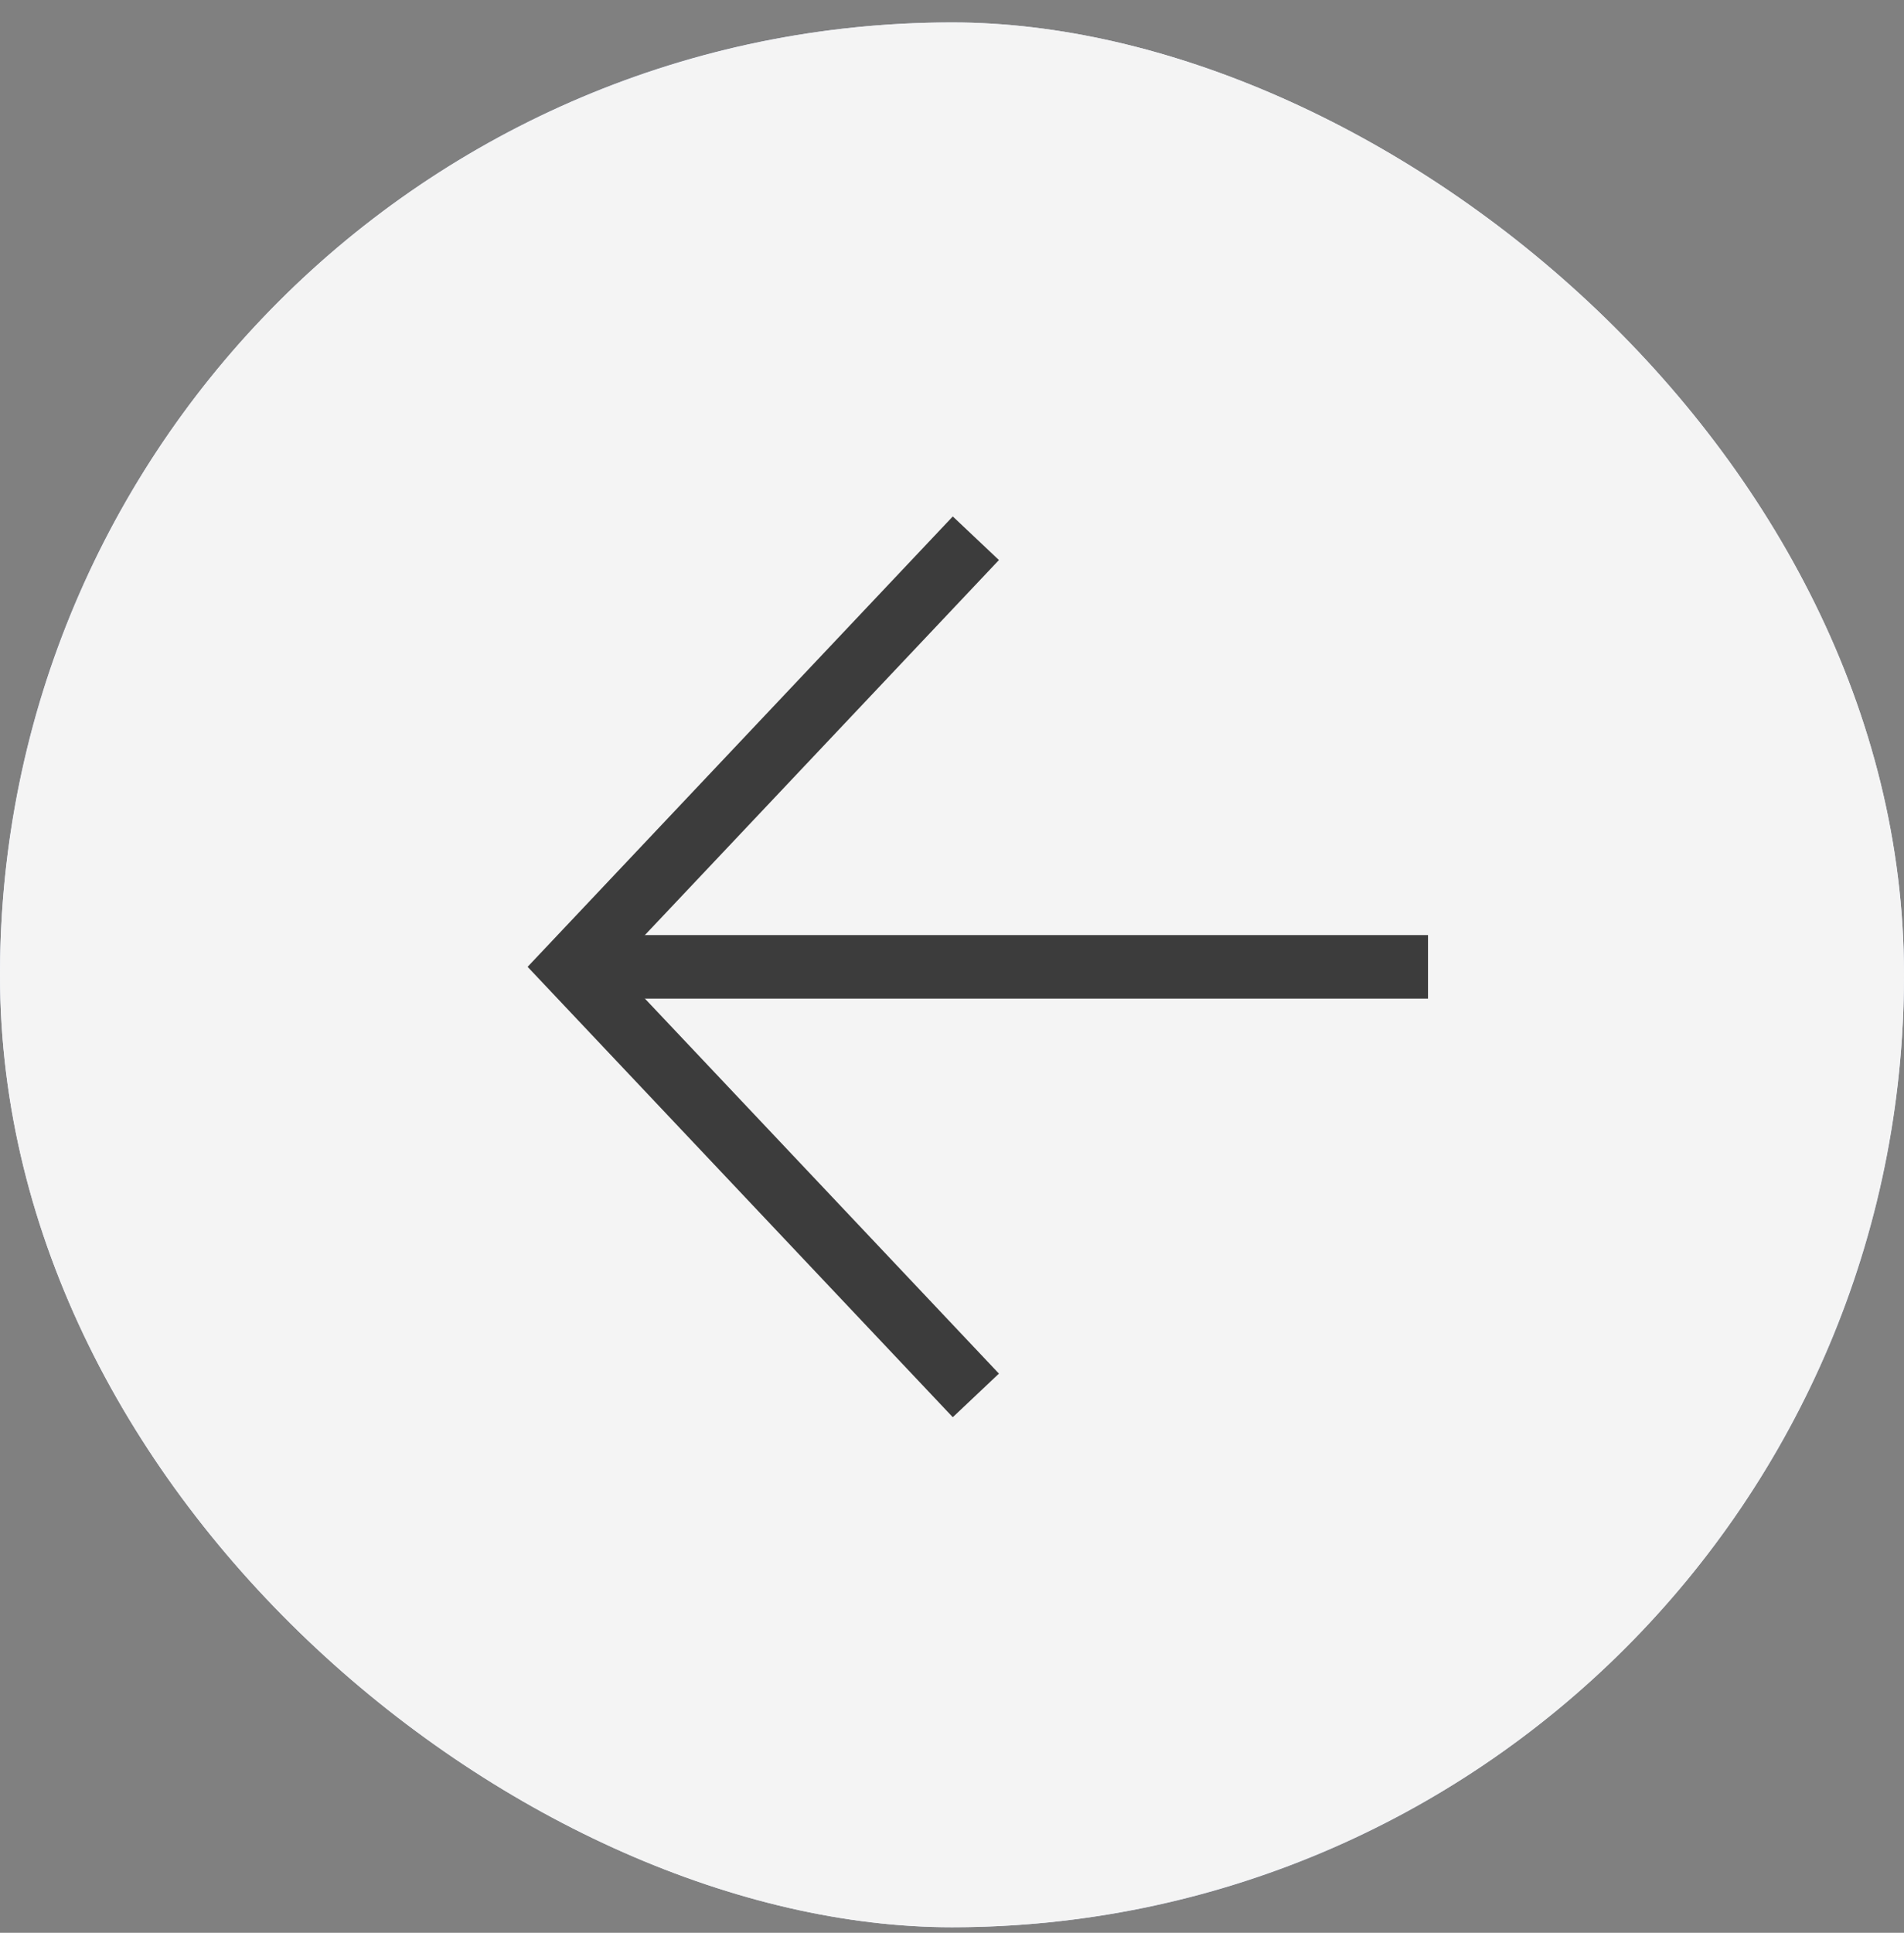 <?xml version="1.0" encoding="UTF-8"?> <svg xmlns="http://www.w3.org/2000/svg" width="68" height="69" viewBox="0 0 68 69" fill="none"><rect x="0" y="0" width="68" height="69" fill="#808080" stroke="none"/><g clip-path="url(#clip0_52534_120017)"><rect width="68" height="68" rx="34" transform="matrix(4.37114e-08 -1 -1 -4.37114e-08 68 68.801)" fill="#E6ECFF"></rect><circle cx="34" cy="34" r="34" transform="matrix(4.37114e-08 -1 -1 -4.37114e-08 68 68.801)" fill="#F4F4F4"></circle><path d="M20.4 34.516L51 34.516" stroke="#3C3C3C" stroke-width="2.267"></path><path d="M34.852 19.215L20.402 34.515L34.852 49.815" stroke="#3C3C3C" stroke-width="2.267"></path></g><defs><clipPath id="clip0_52534_120017"><rect width="68" height="68" rx="34" transform="matrix(4.37114e-08 -1 -1 -4.37114e-08 68 68.801)" fill="white"></rect></clipPath></defs></svg> 